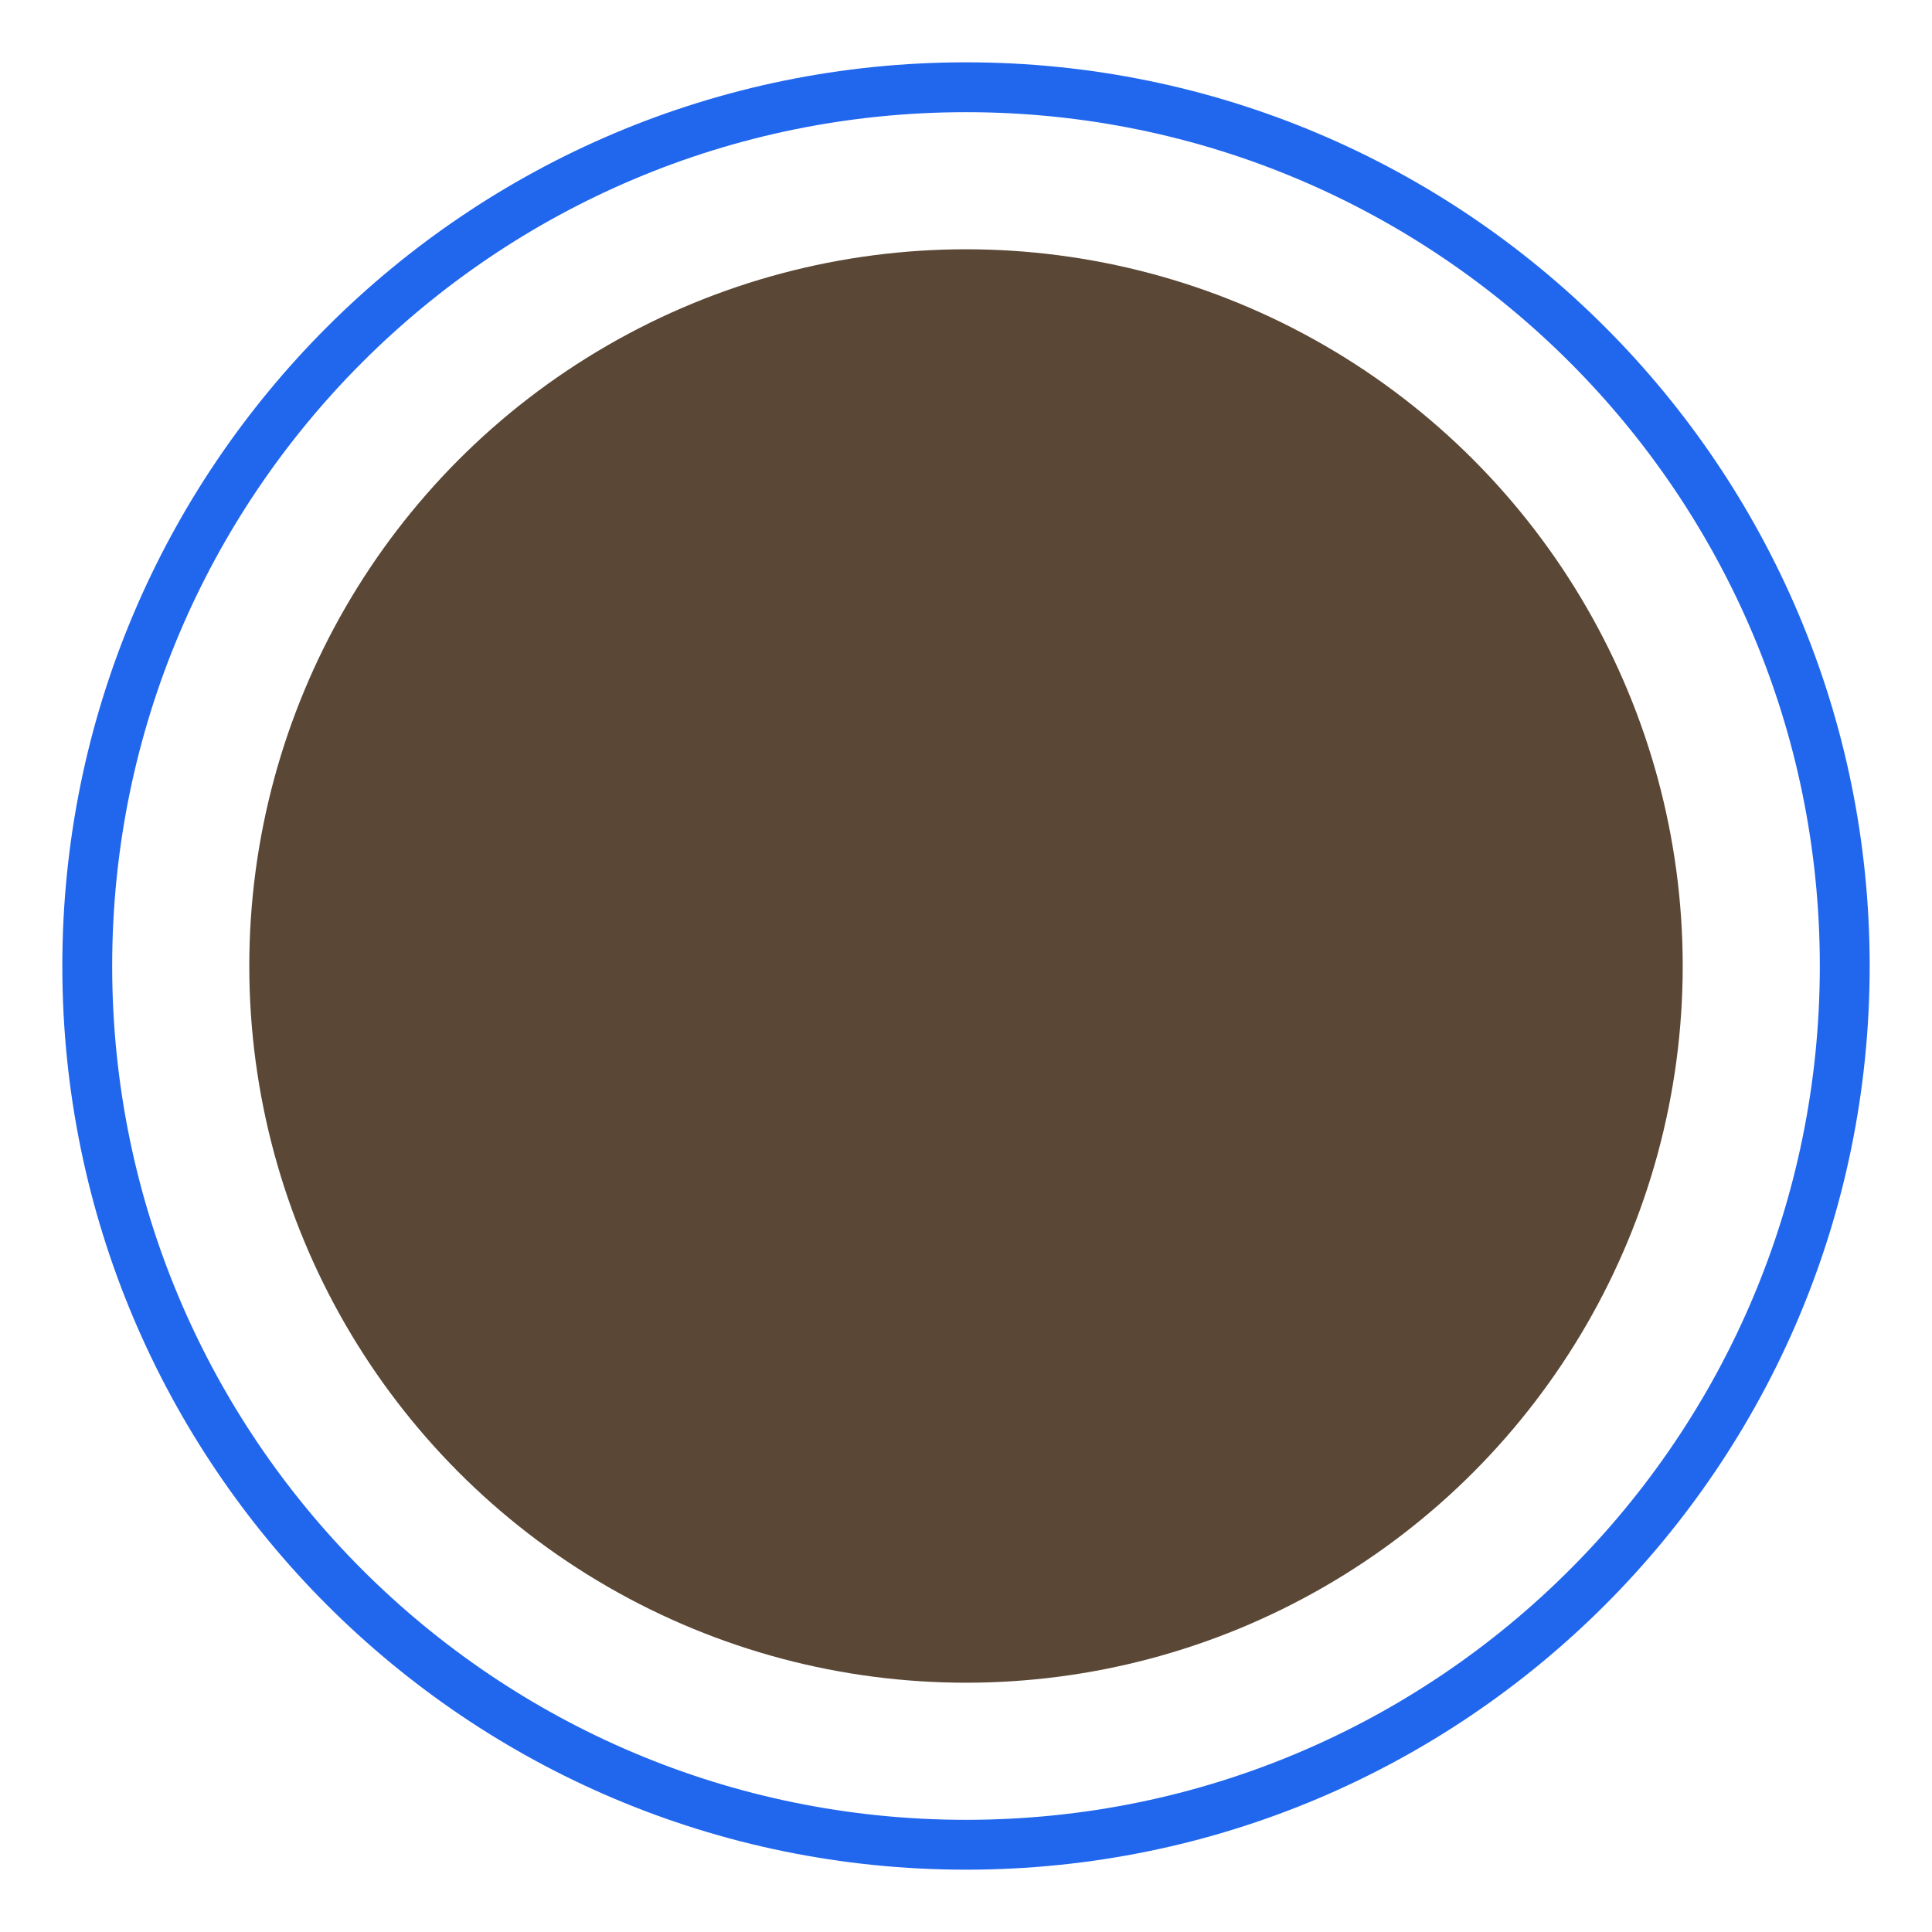 <?xml version="1.0" encoding="UTF-8"?> <svg xmlns="http://www.w3.org/2000/svg" width="31" height="31" viewBox="0 0 31 31" fill="none"><circle cx="15.5" cy="15.5" r="11.5" fill="#5A4736"></circle><path fill-rule="evenodd" clip-rule="evenodd" d="M15.5 29.2C23.066 29.2 29.2 23.066 29.2 15.5C29.2 7.934 23.066 1.8 15.5 1.8C7.934 1.8 1.8 7.934 1.8 15.5C1.8 23.066 7.934 29.2 15.5 29.2ZM15.5 30C23.508 30 30 23.508 30 15.5C30 7.492 23.508 1 15.5 1C7.492 1 1 7.492 1 15.5C1 23.508 7.492 30 15.5 30Z" fill="#2167EE"></path></svg> 